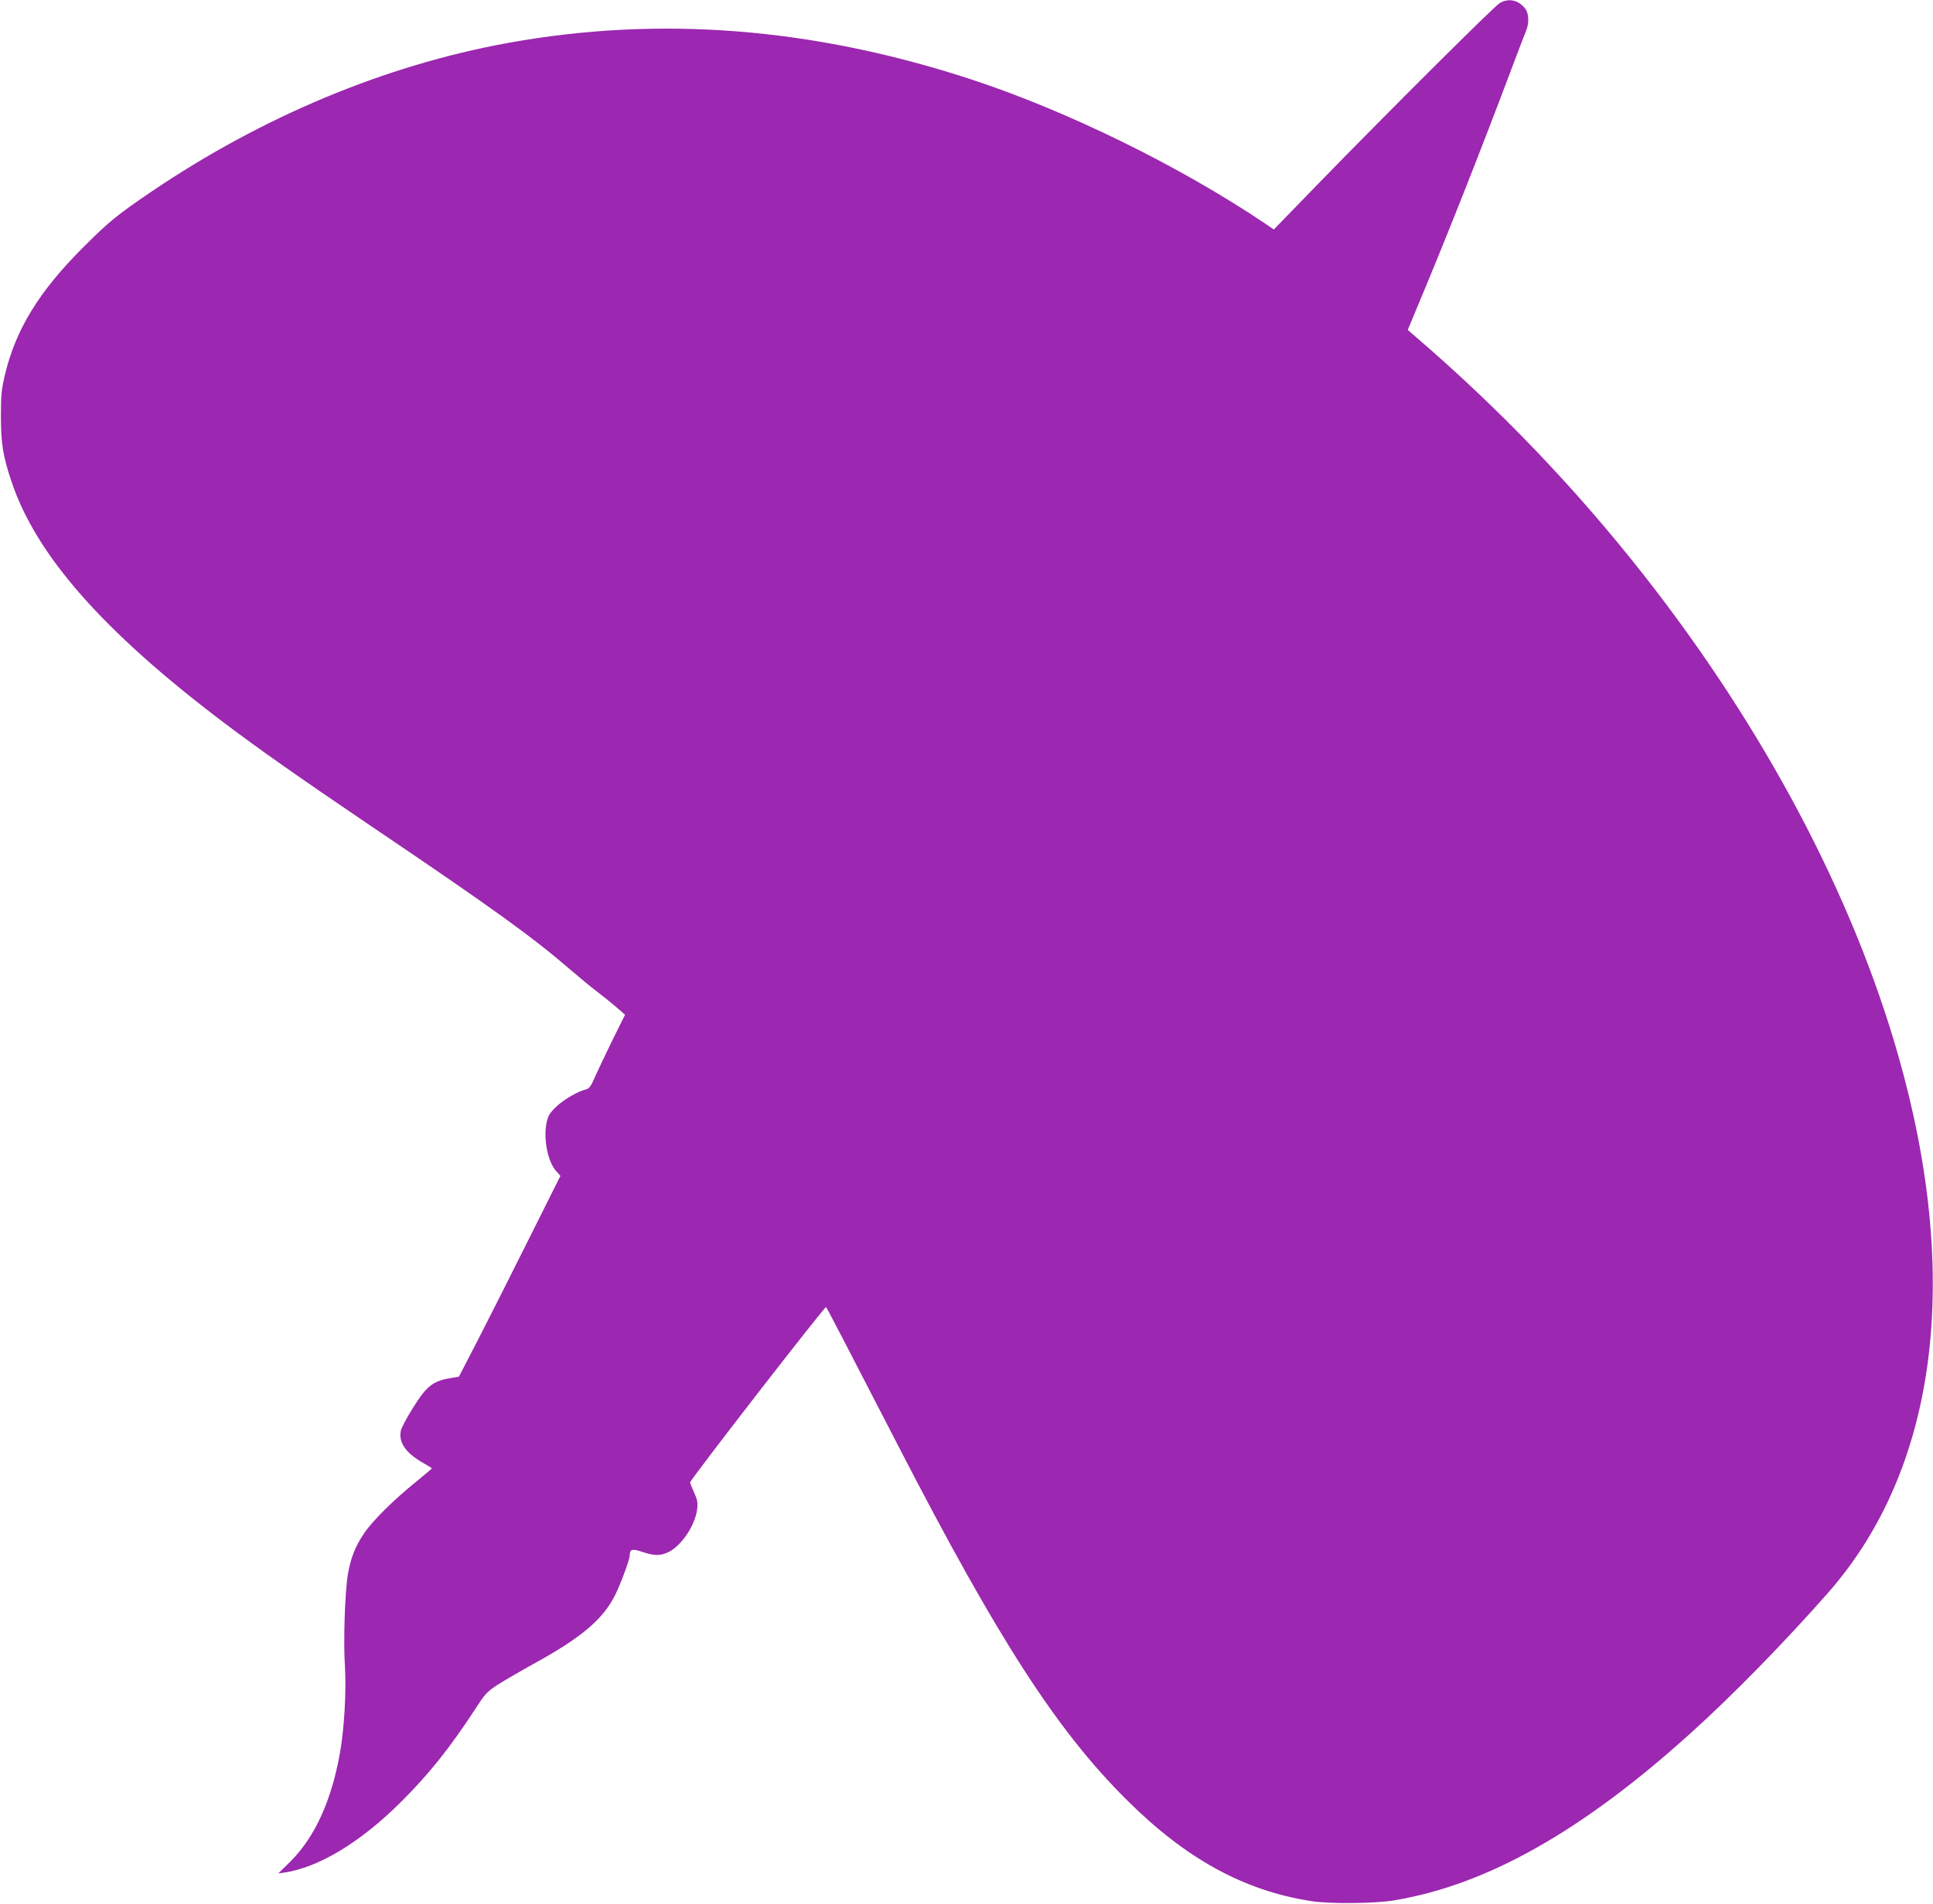 <?xml version="1.0" standalone="no"?>
<!DOCTYPE svg PUBLIC "-//W3C//DTD SVG 20010904//EN"
 "http://www.w3.org/TR/2001/REC-SVG-20010904/DTD/svg10.dtd">
<svg version="1.0" xmlns="http://www.w3.org/2000/svg"
 width="1280pt" height="1261pt" viewBox="0 0 1280 1261"
 preserveAspectRatio="xMidYMid meet">
<g transform="translate(0,1261) scale(0.1,-0.1)"
fill="#9c27b0" stroke="none">
<path d="M9930 12589 c-39 -24 -727 -709 -1196 -1191 l-299 -308 -60 41 c-565
380 -1308 744 -1940 952 -1051 345 -2069 425 -3075 242 -811 -148 -1622 -487
-2354 -982 -227 -154 -283 -199 -452 -368 -295 -294 -450 -546 -522 -850 -22
-94 -26 -133 -26 -270 0 -181 13 -265 70 -434 162 -486 603 -988 1394 -1588
242 -183 508 -370 985 -693 807 -545 1070 -735 1325 -955 58 -50 134 -113 170
-140 36 -27 93 -73 127 -102 l62 -54 -83 -167 c-45 -92 -97 -202 -116 -244
-26 -61 -38 -78 -59 -83 -57 -14 -152 -70 -200 -117 -42 -41 -52 -58 -62 -106
-21 -105 8 -255 62 -316 l30 -34 -192 -384 c-105 -211 -256 -510 -335 -665
l-145 -281 -42 -7 c-129 -20 -169 -50 -262 -199 -41 -65 -78 -134 -81 -153
-15 -79 34 -148 151 -214 30 -17 55 -33 55 -34 0 -2 -46 -41 -102 -87 -150
-120 -293 -262 -348 -345 -58 -86 -87 -160 -106 -268 -20 -115 -31 -446 -20
-610 10 -166 -4 -415 -34 -581 -56 -311 -165 -551 -325 -711 l-82 -81 36 5
c231 33 510 202 781 473 183 183 318 352 488 612 63 98 76 113 148 160 44 28
149 89 234 136 317 174 461 294 543 457 37 75 97 236 97 263 1 42 15 46 82 24
80 -27 120 -28 174 -2 88 43 178 178 191 288 4 41 1 60 -21 107 -14 32 -26 62
-26 67 0 17 893 1169 900 1161 7 -8 141 -265 480 -923 658 -1276 1047 -1880
1510 -2340 391 -390 774 -601 1220 -671 121 -20 428 -17 555 5 612 103 1239
456 1957 1104 282 254 626 606 917 937 718 820 882 2078 461 3554 -302 1060
-889 2168 -1684 3181 -454 578 -957 1103 -1518 1585 l-46 40 79 190 c184 439
416 1027 614 1555 40 107 81 212 89 232 23 53 21 119 -5 152 -45 57 -110 70
-169 35z"/>
</g>
</svg>
